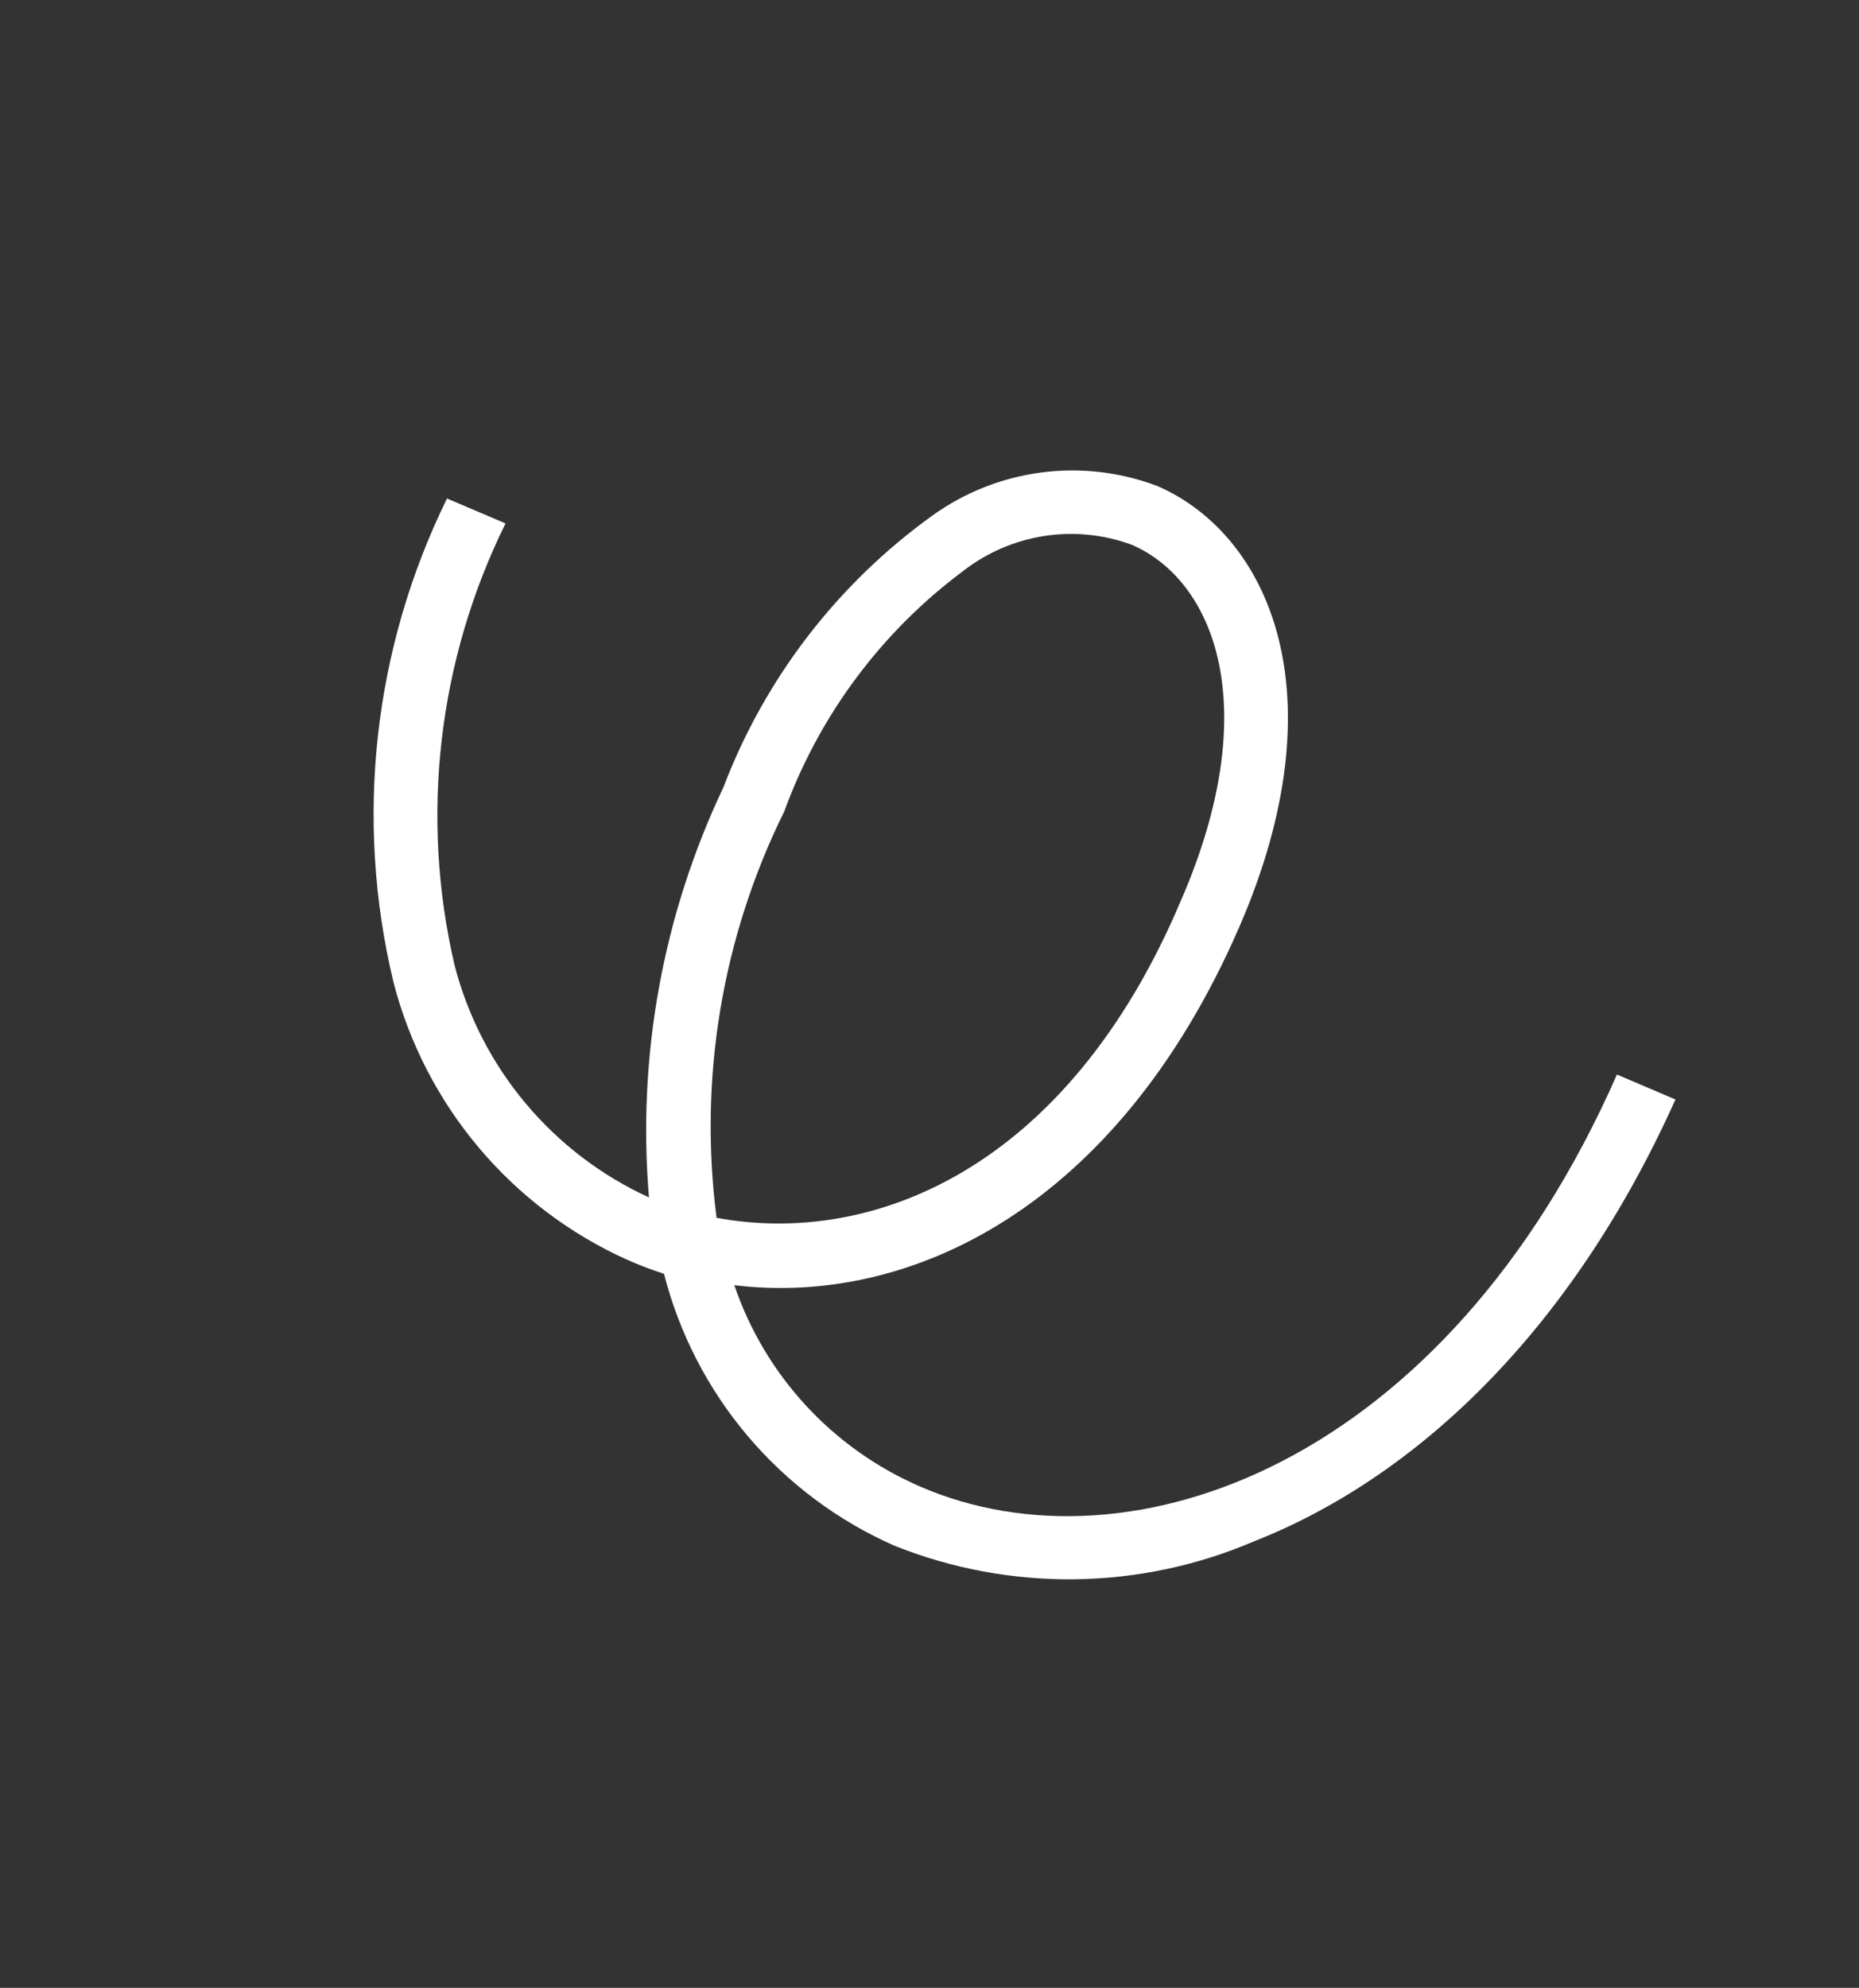 <?xml version="1.0" encoding="UTF-8"?> <svg xmlns="http://www.w3.org/2000/svg" width="680" height="727" viewBox="0 0 680 727" fill="none"><rect x="0" y="0" width="680" height="727" fill="#333333" stroke="none"/> <g clip-path="url(#clip0)"> <path d="M458.993 563.583C438.223 572.521 415.894 577.275 393.285 577.575C370.675 577.875 348.228 573.714 327.228 565.331C306.553 556.223 288.217 542.536 273.605 525.305C258.993 508.074 248.487 487.748 242.88 465.862C238.266 464.371 233.733 462.64 229.298 460.678C208.403 451.241 189.89 437.238 175.122 419.701C160.353 402.163 149.706 381.537 143.963 359.341C129.615 299.857 136.531 237.228 163.512 182.308L184.919 191.433C160.223 241.454 153.619 298.484 166.23 352.824C171.004 371.414 179.87 388.701 192.182 403.425C204.494 418.148 219.939 429.934 237.39 437.923C233.049 386.413 242.438 334.674 264.601 287.974C279.769 248.131 306.287 213.61 340.873 188.684C352.644 180.179 366.343 174.728 380.74 172.82C395.137 170.913 409.783 172.608 423.363 177.754C463.926 195.386 490.541 253.383 453.303 339.049C408.433 442.272 332.361 477.766 268.603 470.026C274.164 486.346 283.075 501.324 294.765 513.998C306.455 526.672 320.666 536.763 336.485 543.621C413.372 577.044 528.874 535.295 591.455 392.984L612.862 402.109C574.235 488.071 516.971 540.738 458.993 563.583ZM261.883 445.33C318.777 456.025 390.218 427.876 431.811 329.707C462.819 258.788 444.291 212.405 414.021 199.246C403.81 195.474 392.807 194.361 382.048 196.011C371.289 197.662 361.126 202.022 352.515 208.681C322.489 230.985 299.667 261.609 286.876 296.757C264.142 342.722 255.521 394.388 262.1 445.245L261.883 445.33Z" fill="white"></path> </g> <defs> <clipPath id="clip0"> <rect width="560.145" height="560.145" fill="white" transform="translate(0 205.348) rotate(-21.506)"></rect> </clipPath> </defs> </svg> 